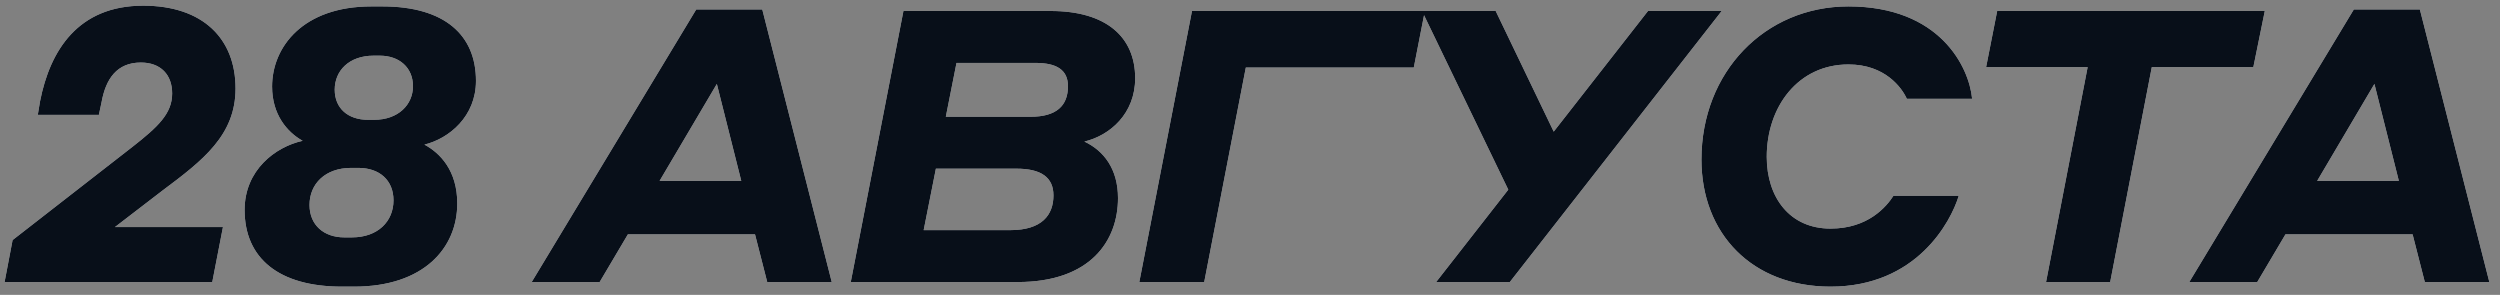 <?xml version="1.0" encoding="UTF-8"?> <svg xmlns="http://www.w3.org/2000/svg" width="195" height="23" viewBox="0 0 195 23" fill="none"><rect x="0" y="0" width="195" height="23" fill="#808080" stroke="none"/> <path d="M17.39 17.712L16.556 22H0.357L0.983 18.725L10.362 11.429C12.298 9.911 13.429 8.868 13.429 7.29C13.429 5.831 12.536 4.878 10.988 4.878C9.112 4.878 8.248 6.159 7.921 7.975L7.712 8.958H2.948L3.127 7.886C3.901 3.955 6.074 0.442 11.166 0.442C15.812 0.442 18.372 3.002 18.372 6.903C18.372 10.536 15.841 12.501 12.685 14.854L8.963 17.712H17.39ZM35.666 15.866C35.666 19.35 33.045 22.357 27.626 22.357H26.673C21.76 22.357 19.08 20.154 19.08 16.372C19.08 13.275 21.462 11.459 23.606 10.983C22.385 10.298 21.224 8.928 21.224 6.754C21.224 3.657 23.636 0.501 28.966 0.501H29.829C34.683 0.501 37.125 2.734 37.125 6.308C37.125 9.077 35.04 10.804 33.105 11.28C34.326 11.935 35.666 13.305 35.666 15.866ZM28.698 9.345H29.174C31.08 9.345 32.212 8.154 32.212 6.724C32.212 5.265 31.14 4.342 29.621 4.342H29.145C27.209 4.342 26.107 5.533 26.107 6.992C26.107 8.452 27.149 9.345 28.698 9.345ZM26.852 18.516H27.447C29.472 18.516 30.693 17.265 30.693 15.628C30.693 14.05 29.591 13.097 27.953 13.097H27.388C25.363 13.097 24.142 14.347 24.142 15.985C24.142 17.563 25.273 18.516 26.852 18.516ZM59.844 22L58.891 18.278H48.976L46.772 22H41.472L54.306 0.739L59.457 0.739L64.876 22H59.844ZM51.447 14.109H57.819L55.914 6.546L51.447 14.109ZM66.359 22L70.468 0.858L81.962 0.858C86.279 0.858 88.543 2.883 88.543 6.099C88.543 8.868 86.577 10.566 84.582 11.042C86.101 11.757 87.203 13.186 87.203 15.449C87.203 18.754 85.088 22 79.371 22H66.359ZM80.771 4.908L74.607 4.908L73.773 9.107H80.384C82.409 9.107 83.302 8.243 83.302 6.724C83.302 5.444 82.409 4.908 80.771 4.908ZM79.282 13.156H72.999L72.046 17.95H78.805C81.277 17.95 82.17 16.759 82.17 15.241C82.17 13.841 81.217 13.156 79.282 13.156ZM88.866 22L92.975 0.858L111.139 0.858L110.276 5.265H97.174L93.928 22H88.866ZM117.765 22H112.018L117.646 14.794L110.917 0.858H116.663L121.19 10.268L128.544 0.858H134.291L117.765 22ZM142.778 22.357C136.674 22.357 132.714 18.248 132.714 12.442C132.714 5.623 137.657 0.501 144.178 0.501C151.294 0.501 153.587 5.206 153.825 7.707H148.734C148.346 6.844 147.036 5.027 144.178 5.027C140.247 5.027 137.805 8.332 137.805 12.233C137.805 15.389 139.592 17.831 142.778 17.831C145.726 17.831 147.155 16.104 147.691 15.27H152.783C152.158 17.325 149.478 22.357 142.778 22.357ZM154.917 5.236L155.78 0.858L176.654 0.858L175.76 5.236H167.84L164.594 22L159.592 22L162.837 5.236H154.917ZM189.136 22L188.183 18.278H178.267L176.064 22H170.764L183.598 0.739L188.749 0.739L194.168 22H189.136ZM180.739 14.109H187.111L185.205 6.546L180.739 14.109Z" fill="white"></path> <path d="M17.39 17.712L16.556 22H0.357L0.983 18.725L10.362 11.429C12.298 9.911 13.429 8.868 13.429 7.29C13.429 5.831 12.536 4.878 10.988 4.878C9.112 4.878 8.248 6.159 7.921 7.975L7.712 8.958H2.948L3.127 7.886C3.901 3.955 6.074 0.442 11.166 0.442C15.812 0.442 18.372 3.002 18.372 6.903C18.372 10.536 15.841 12.501 12.685 14.854L8.963 17.712H17.39ZM35.666 15.866C35.666 19.35 33.045 22.357 27.626 22.357H26.673C21.76 22.357 19.08 20.154 19.08 16.372C19.08 13.275 21.462 11.459 23.606 10.983C22.385 10.298 21.224 8.928 21.224 6.754C21.224 3.657 23.636 0.501 28.966 0.501H29.829C34.683 0.501 37.125 2.734 37.125 6.308C37.125 9.077 35.04 10.804 33.105 11.28C34.326 11.935 35.666 13.305 35.666 15.866ZM28.698 9.345H29.174C31.08 9.345 32.212 8.154 32.212 6.724C32.212 5.265 31.14 4.342 29.621 4.342H29.145C27.209 4.342 26.107 5.533 26.107 6.992C26.107 8.452 27.149 9.345 28.698 9.345ZM26.852 18.516H27.447C29.472 18.516 30.693 17.265 30.693 15.628C30.693 14.05 29.591 13.097 27.953 13.097H27.388C25.363 13.097 24.142 14.347 24.142 15.985C24.142 17.563 25.273 18.516 26.852 18.516ZM59.844 22L58.891 18.278H48.976L46.772 22H41.472L54.306 0.739L59.457 0.739L64.876 22H59.844ZM51.447 14.109H57.819L55.914 6.546L51.447 14.109ZM66.359 22L70.468 0.858L81.962 0.858C86.279 0.858 88.543 2.883 88.543 6.099C88.543 8.868 86.577 10.566 84.582 11.042C86.101 11.757 87.203 13.186 87.203 15.449C87.203 18.754 85.088 22 79.371 22H66.359ZM80.771 4.908L74.607 4.908L73.773 9.107H80.384C82.409 9.107 83.302 8.243 83.302 6.724C83.302 5.444 82.409 4.908 80.771 4.908ZM79.282 13.156H72.999L72.046 17.95H78.805C81.277 17.95 82.17 16.759 82.17 15.241C82.17 13.841 81.217 13.156 79.282 13.156ZM88.866 22L92.975 0.858L111.139 0.858L110.276 5.265H97.174L93.928 22H88.866ZM117.765 22H112.018L117.646 14.794L110.917 0.858H116.663L121.19 10.268L128.544 0.858H134.291L117.765 22ZM142.778 22.357C136.674 22.357 132.714 18.248 132.714 12.442C132.714 5.623 137.657 0.501 144.178 0.501C151.294 0.501 153.587 5.206 153.825 7.707H148.734C148.346 6.844 147.036 5.027 144.178 5.027C140.247 5.027 137.805 8.332 137.805 12.233C137.805 15.389 139.592 17.831 142.778 17.831C145.726 17.831 147.155 16.104 147.691 15.27H152.783C152.158 17.325 149.478 22.357 142.778 22.357ZM154.917 5.236L155.78 0.858L176.654 0.858L175.76 5.236H167.84L164.594 22L159.592 22L162.837 5.236H154.917ZM189.136 22L188.183 18.278H178.267L176.064 22H170.764L183.598 0.739L188.749 0.739L194.168 22H189.136ZM180.739 14.109H187.111L185.205 6.546L180.739 14.109Z" fill="#080F19"></path> </svg> 